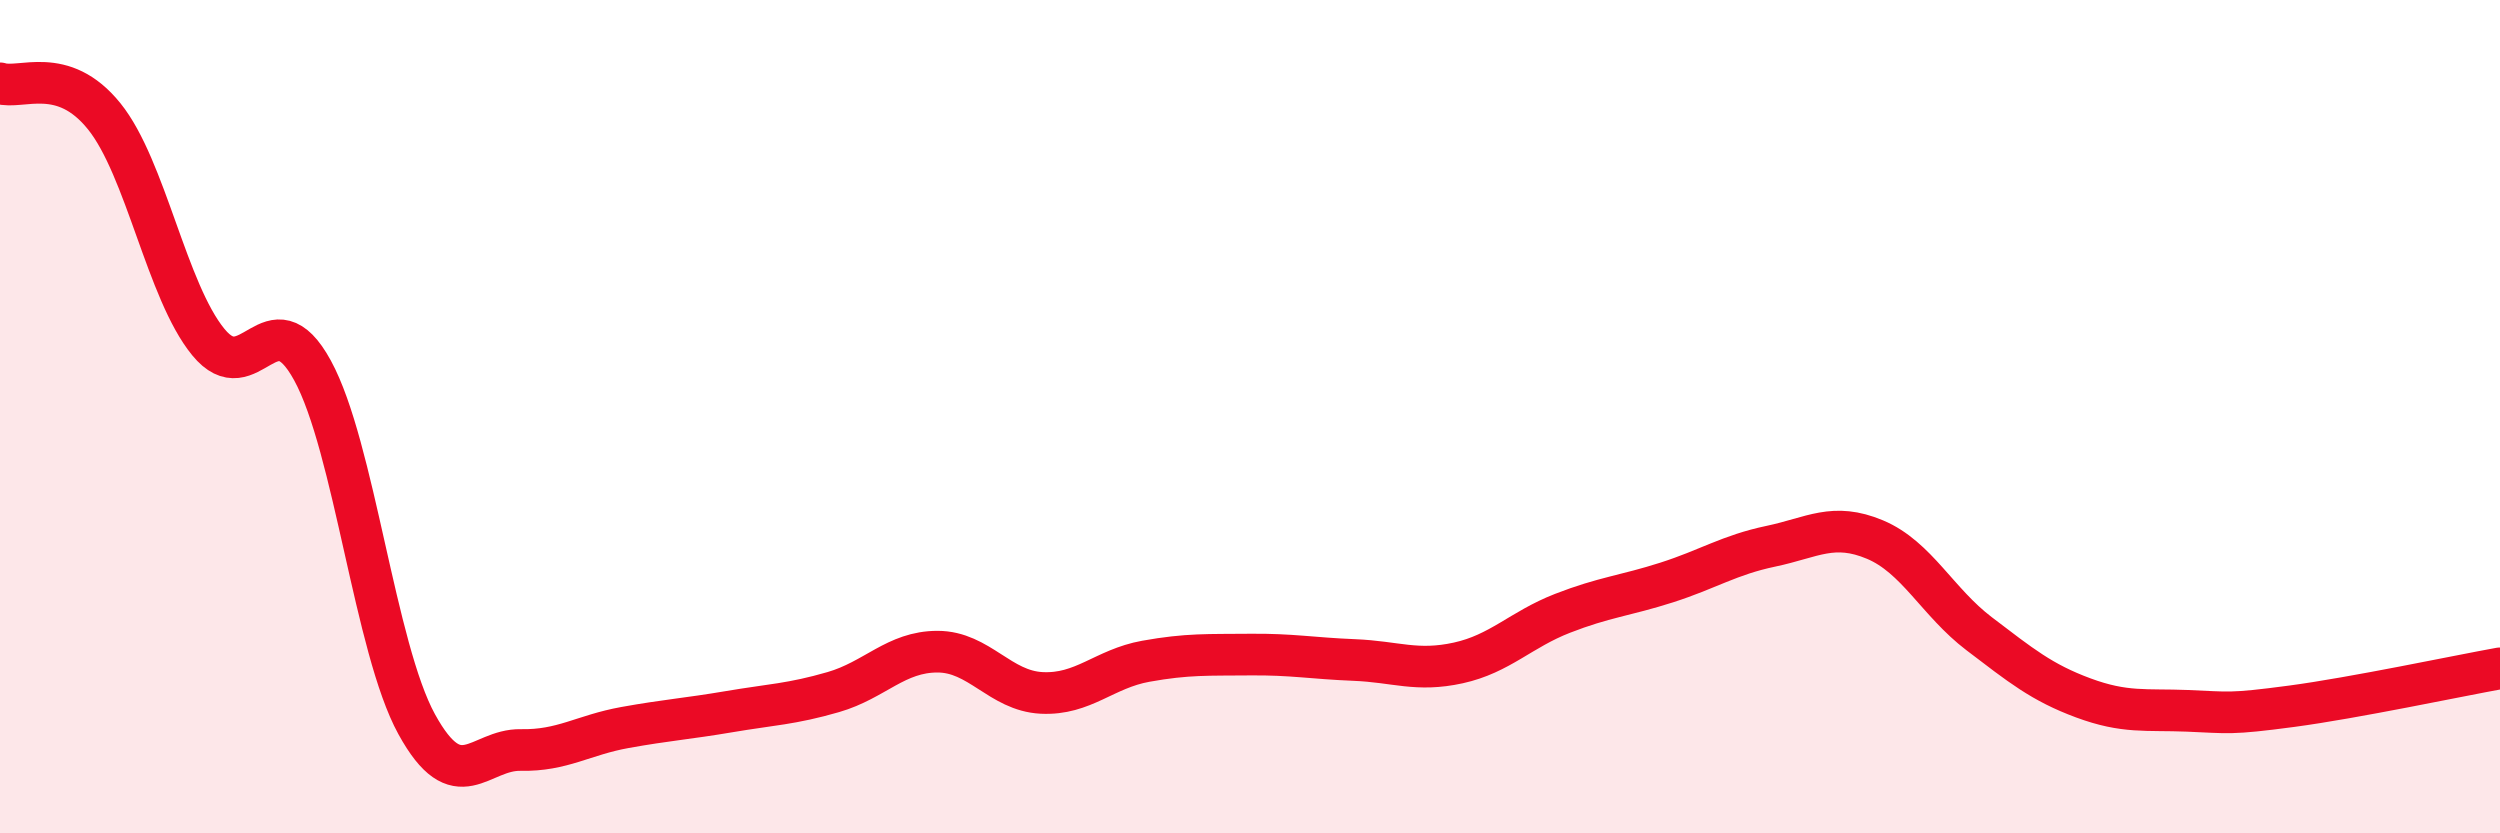 
    <svg width="60" height="20" viewBox="0 0 60 20" xmlns="http://www.w3.org/2000/svg">
      <path
        d="M 0,2 C 0.5,2.16 1.5,1.55 2.5,2.79 C 3.5,4.03 4,6.99 5,8.21 C 6,9.43 6.5,7.06 7.5,8.89 C 8.5,10.72 9,15.56 10,17.38 C 11,19.2 11.5,17.98 12.5,18 C 13.5,18.02 14,17.64 15,17.46 C 16,17.28 16.5,17.25 17.5,17.08 C 18.5,16.91 19,16.9 20,16.61 C 21,16.32 21.5,15.64 22.5,15.64 C 23.5,15.64 24,16.58 25,16.63 C 26,16.68 26.5,16.05 27.5,15.87 C 28.5,15.69 29,15.72 30,15.71 C 31,15.7 31.5,15.8 32.5,15.84 C 33.5,15.88 34,16.13 35,15.91 C 36,15.69 36.5,15.11 37.5,14.72 C 38.5,14.33 39,14.3 40,13.98 C 41,13.66 41.5,13.32 42.5,13.11 C 43.5,12.9 44,12.53 45,12.95 C 46,13.37 46.5,14.45 47.5,15.21 C 48.5,15.97 49,16.38 50,16.75 C 51,17.12 51.5,17.02 52.5,17.06 C 53.5,17.1 53.5,17.15 55,16.95 C 56.5,16.75 59,16.22 60,16.04L60 20L0 20Z"
        fill="#EB0A25"
        opacity="0.1"
        stroke-linecap="round"
        stroke-linejoin="round"
      />
      <path
        d="M 0,2 C 0.5,2.16 1.5,1.55 2.5,2.79 C 3.5,4.03 4,6.99 5,8.21 C 6,9.43 6.5,7.06 7.5,8.89 C 8.5,10.72 9,15.56 10,17.38 C 11,19.2 11.5,17.98 12.5,18 C 13.5,18.02 14,17.64 15,17.46 C 16,17.28 16.5,17.25 17.5,17.08 C 18.5,16.91 19,16.9 20,16.61 C 21,16.32 21.5,15.64 22.5,15.64 C 23.5,15.64 24,16.58 25,16.63 C 26,16.68 26.5,16.05 27.5,15.87 C 28.5,15.69 29,15.72 30,15.71 C 31,15.7 31.5,15.8 32.5,15.84 C 33.5,15.88 34,16.13 35,15.91 C 36,15.69 36.5,15.11 37.5,14.72 C 38.5,14.33 39,14.3 40,13.98 C 41,13.66 41.5,13.32 42.5,13.11 C 43.5,12.9 44,12.53 45,12.95 C 46,13.37 46.5,14.45 47.5,15.21 C 48.5,15.97 49,16.38 50,16.75 C 51,17.12 51.5,17.02 52.5,17.06 C 53.5,17.1 53.5,17.15 55,16.95 C 56.5,16.75 59,16.22 60,16.04"
        stroke="#EB0A25"
        stroke-width="1"
        fill="none"
        stroke-linecap="round"
        stroke-linejoin="round"
      />
    </svg>
  